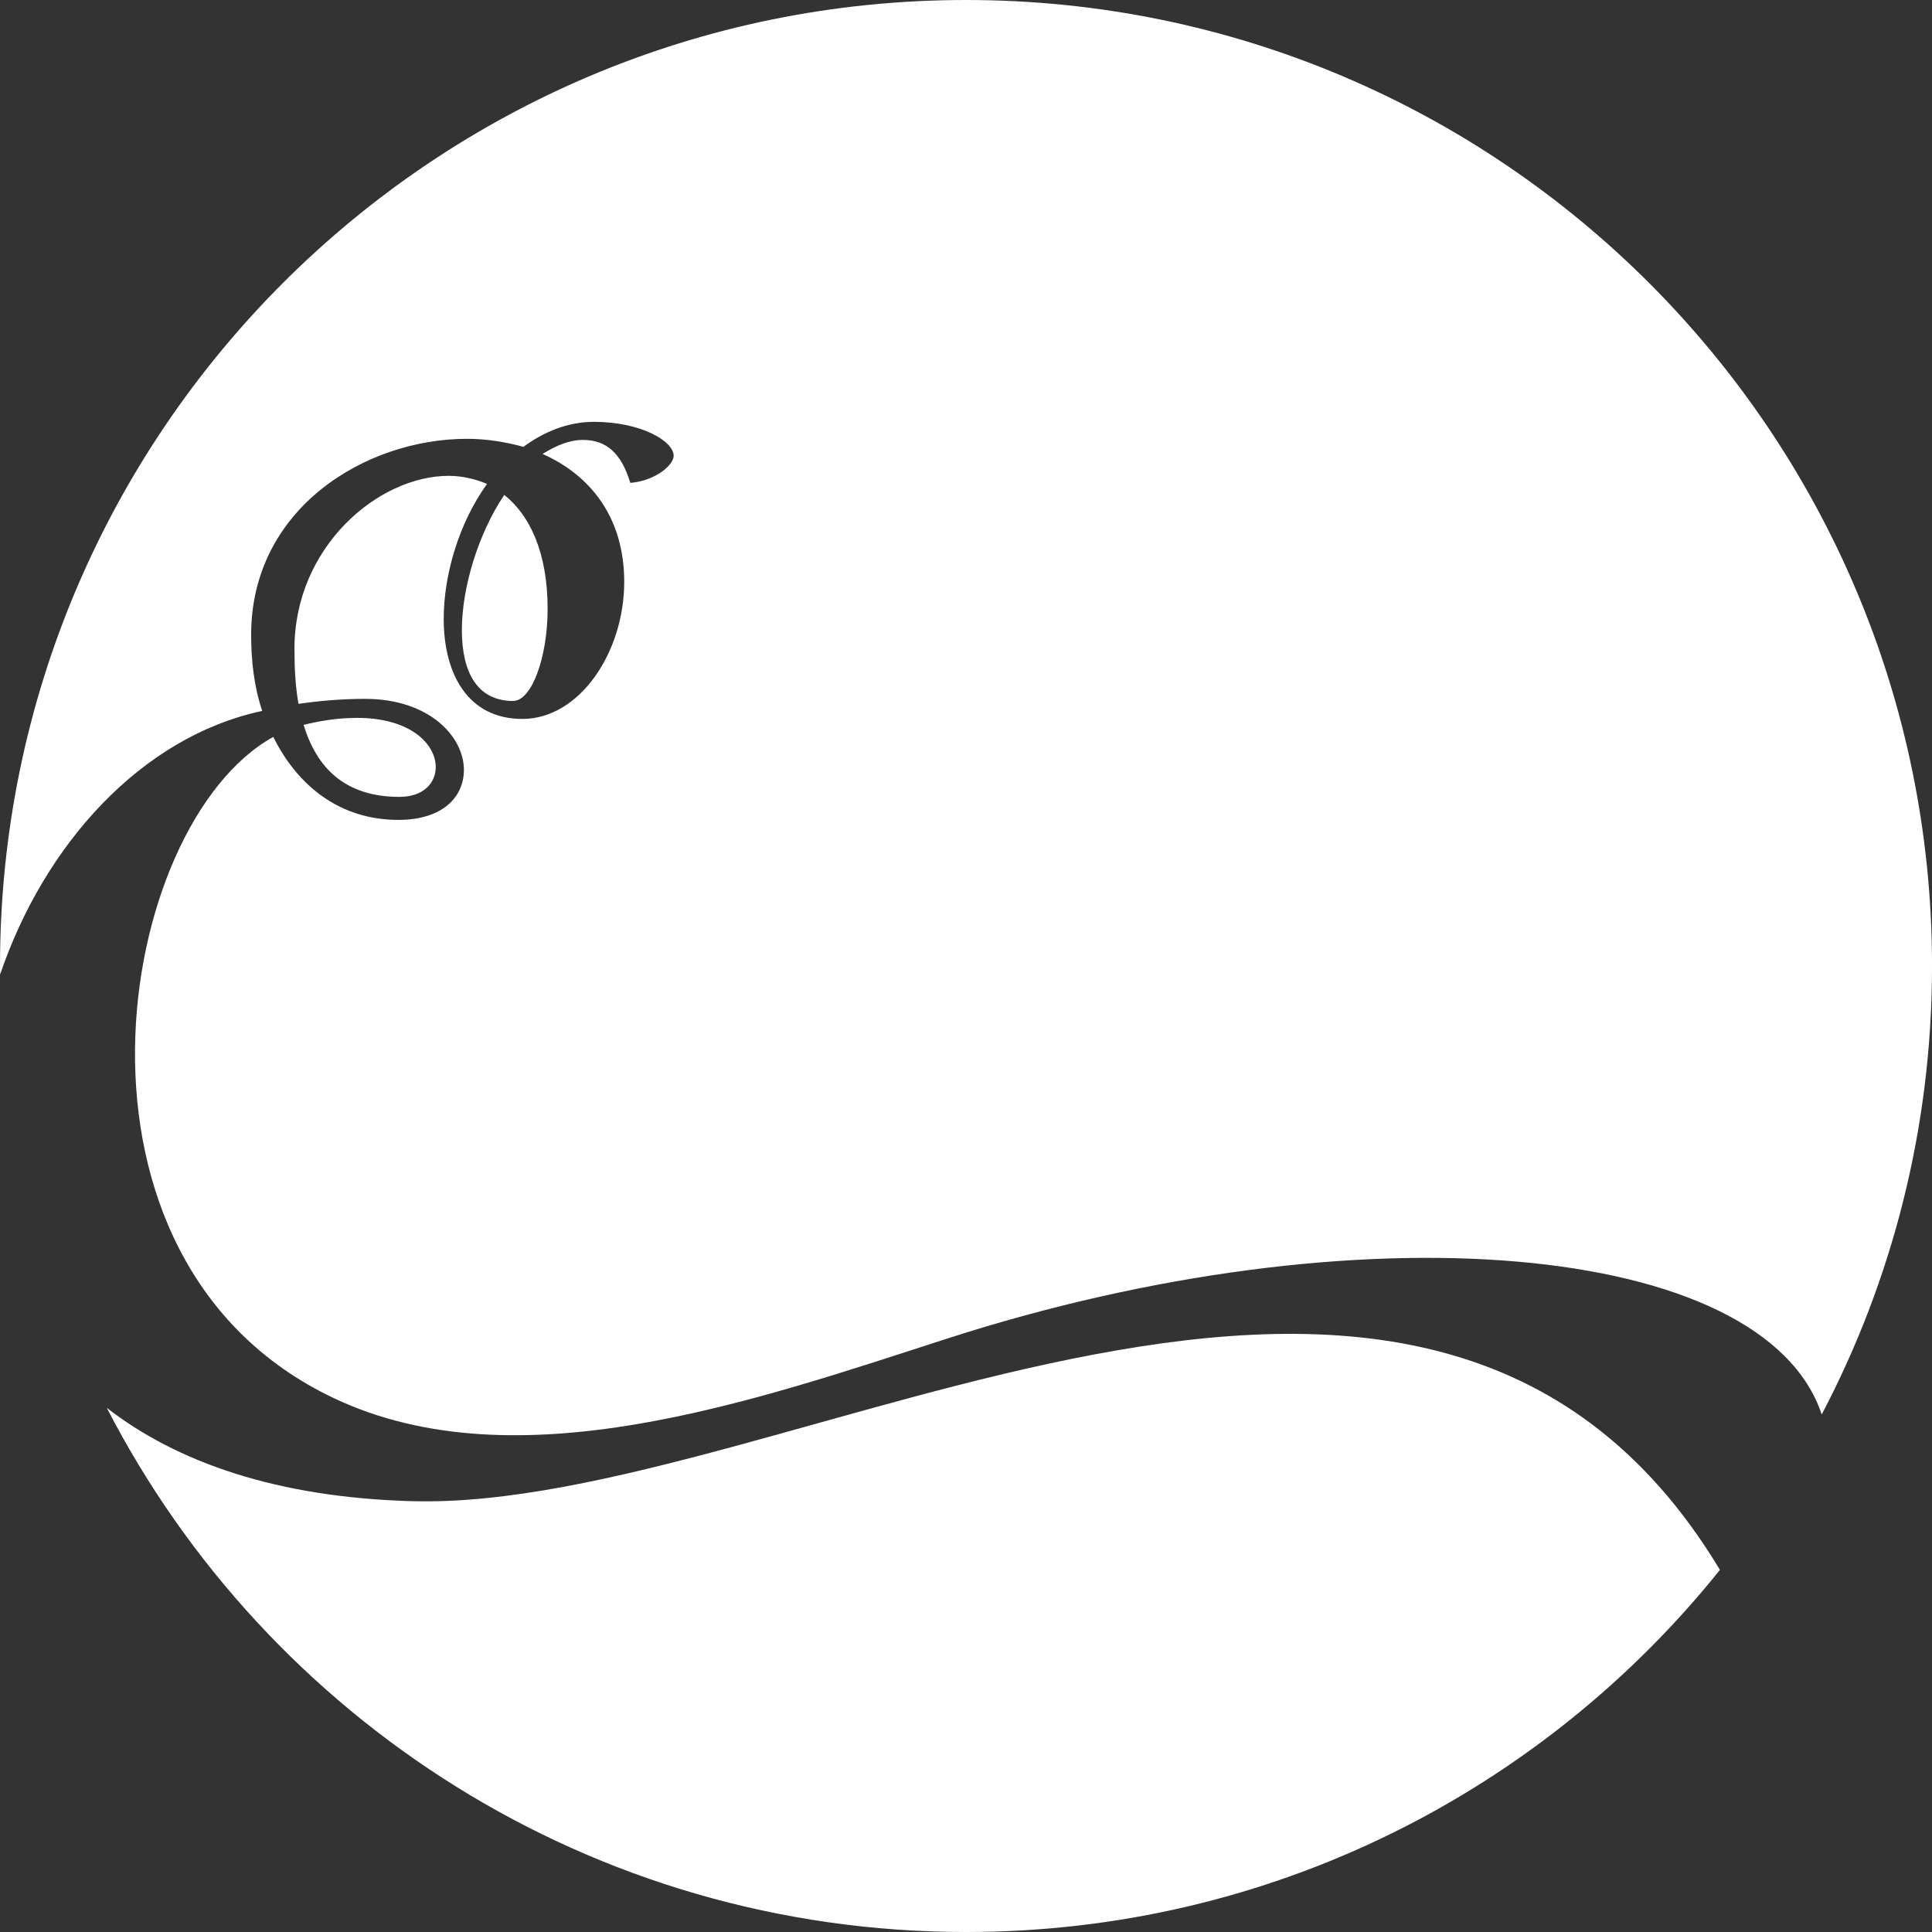 <?xml version="1.0" encoding="UTF-8"?>
<svg id="Layer_2" data-name="Layer 2" xmlns="http://www.w3.org/2000/svg" viewBox="0 0 979.61 979.61">
  <rect x="0" y="0" width="979.61" height="979.61" fill="#333333" stroke="none"/>
  <defs>
    <style>
      .cls-1 {
        fill: #fff;
      }
    </style>
  </defs>
  <path class="cls-1" d="M220.93,388.84c0-11.14-12.27-24.84-39.88-24.84-9.74,0-18.93,1.51-27.11,3.55,6.66,21.81,20.97,36.5,48.6,36.5,12.27,0,18.41-7.1,18.41-15.21h-.03Z"/>
  <path class="cls-1" d="M132.95,360.45c-4.1-12.16-5.61-25.36-5.61-38.57,0-63.9,57.79-99.38,109.45-99.38,9.71,0,19.43,1.54,28.62,4.07,10.24-7.59,22.48-12.68,35.77-12.68,23.53,0,40.4,9.66,40.4,17.25,0,4.57-9.19,12.68-21.99,13.7-4.6-15.21-12.24-21.78-24.02-21.78-7.18,0-13.82,3.05-20.48,7.1,24.02,10.65,41.42,31.94,41.42,64.89,0,35.51-22.51,69.48-51.65,69.48-27.6,0-39.88-22.83-39.88-50.72,0-22.31,7.68-48.66,21.99-68.47-6.14-2.53-12.8-4.07-19.43-4.07-35.77,0-78.24,36.01-78.24,87.72,0,10.15.52,19.28,2.04,27.89,10.73-1.54,21.99-2.53,33.77-2.53,32.72,0,50.11,19.28,50.11,36.01,0,13.7-10.73,25.36-33.24,25.36-29.64,0-51.13-17.25-63.41-42.09-80.42,44.62-116.75,265.43,30.68,335.29,92.49,43.83,212.96,1.48,310.57-30.07,209.03-67.54,414.58-49.71,443.87,38.36,35.69-67.97,55.93-145.31,55.93-227.42,0-270.49-219.3-489.79-489.79-489.79S0,219.3,0,489.82c0,1.43.03,2.85.06,4.3,22.16-65.32,71.14-120.47,132.92-133.65l-.03-.03Z"/>
  <path class="cls-1" d="M209.44,761.18c-69.11-1.83-119.86-19.84-155.28-47.32,81.32,157.82,245.88,265.75,435.66,265.75,154.64,0,292.51-71.67,382.26-183.61-150.46-250.07-473.56-29.81-662.64-34.84v.03Z"/>
  <path class="cls-1" d="M260.28,355.39c9.19,0,17.39-21.81,17.39-46.65,0-28.88-9.22-47.67-21.99-57.79-13.29,19.78-21.49,47.15-21.49,68.47s7.68,36.01,26.09,36.01v-.03Z"/>
</svg>